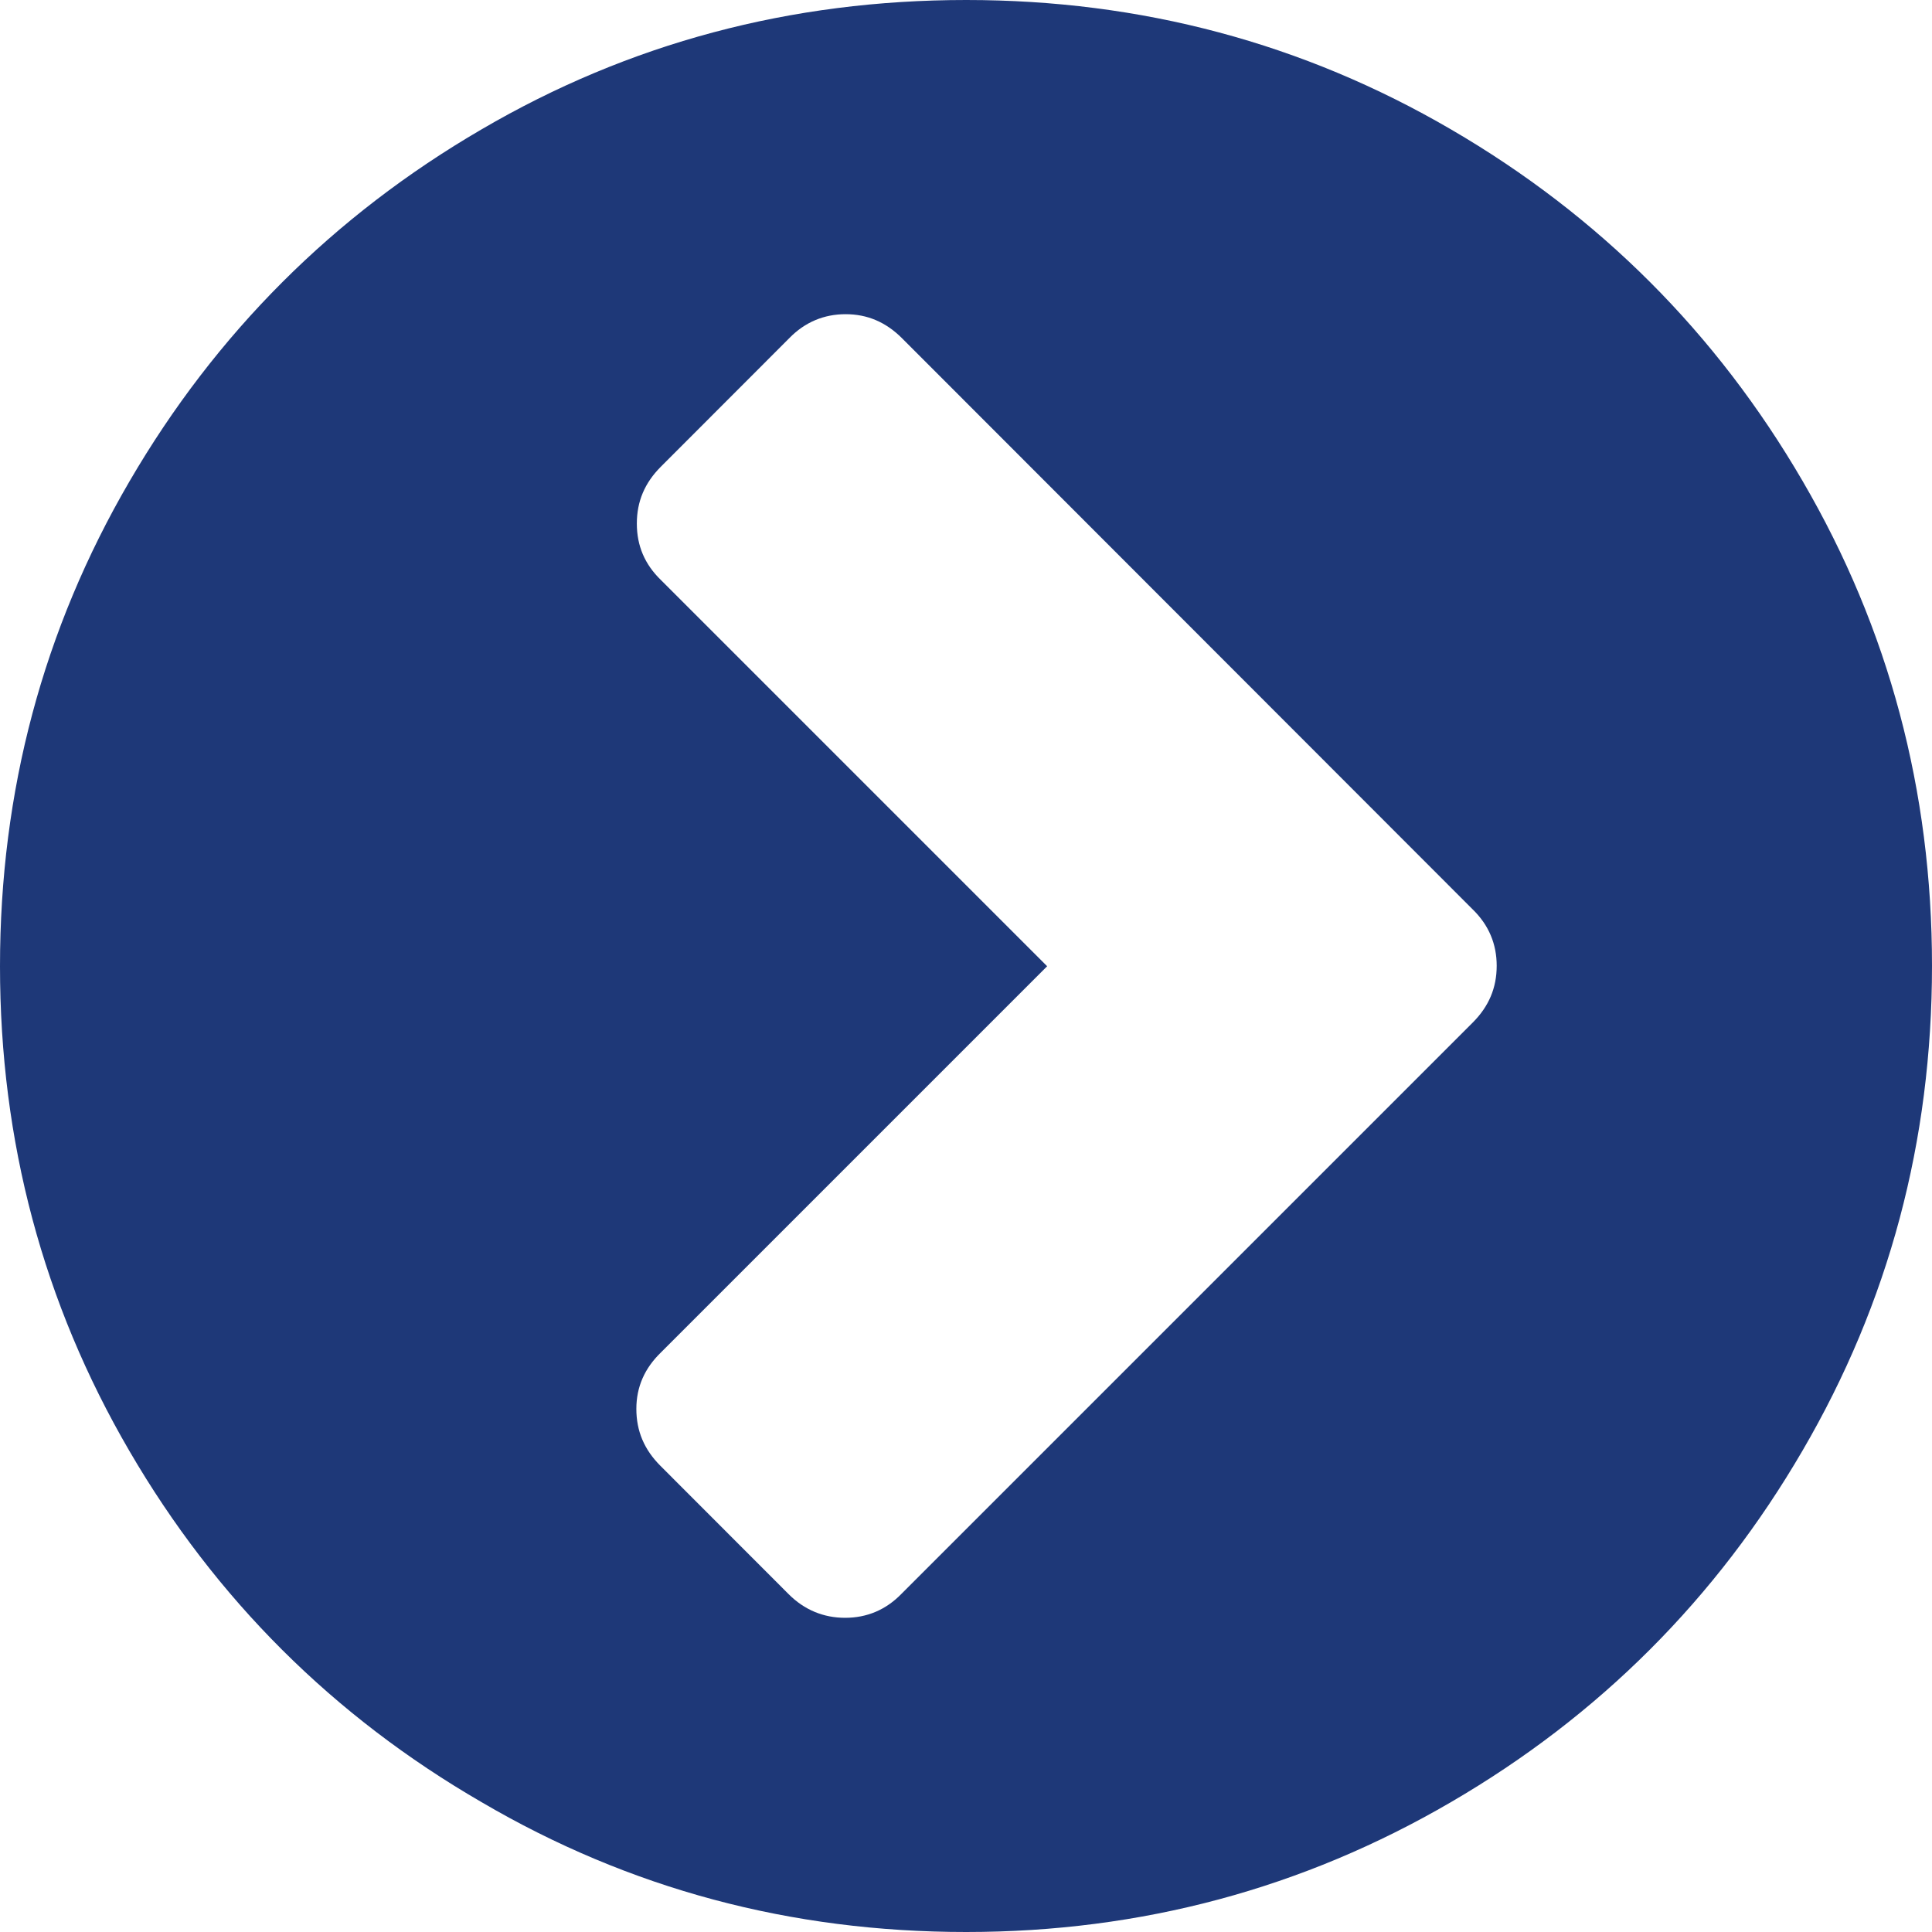 <?xml version="1.0" encoding="UTF-8"?> <svg xmlns="http://www.w3.org/2000/svg" width="16" height="16" viewBox="0 0 16 16" fill="none"> <path d="M1.072 12.017C0.357 10.791 0 9.451 0 8.002C0 6.553 0.357 5.213 1.072 3.987C1.786 2.761 2.761 1.786 3.987 1.072C5.209 0.357 6.549 0 8.002 0C9.451 0 10.791 0.357 12.017 1.072C13.243 1.786 14.214 2.757 14.928 3.983C15.643 5.209 16 6.549 16 7.998C16 9.451 15.643 10.787 14.928 12.013C14.214 13.239 13.243 14.21 12.017 14.924C10.791 15.639 9.451 16 8.002 16C6.549 16 5.213 15.643 3.987 14.924C2.761 14.214 1.786 13.243 1.072 12.017ZM5.27 11.668C5.27 11.851 5.335 12.005 5.469 12.139L6.532 13.203C6.662 13.333 6.821 13.398 6.999 13.398C7.178 13.398 7.336 13.333 7.466 13.199L12.196 8.469C12.33 8.335 12.395 8.181 12.395 7.998C12.395 7.819 12.33 7.661 12.196 7.531L7.47 2.801C7.336 2.667 7.182 2.602 7.003 2.602C6.825 2.602 6.666 2.667 6.536 2.801L5.473 3.865C5.339 3.999 5.274 4.153 5.274 4.336C5.274 4.519 5.339 4.673 5.473 4.803L8.672 8.002L5.473 11.201C5.339 11.331 5.27 11.485 5.27 11.668Z" fill="#1E3878"></path> </svg> 